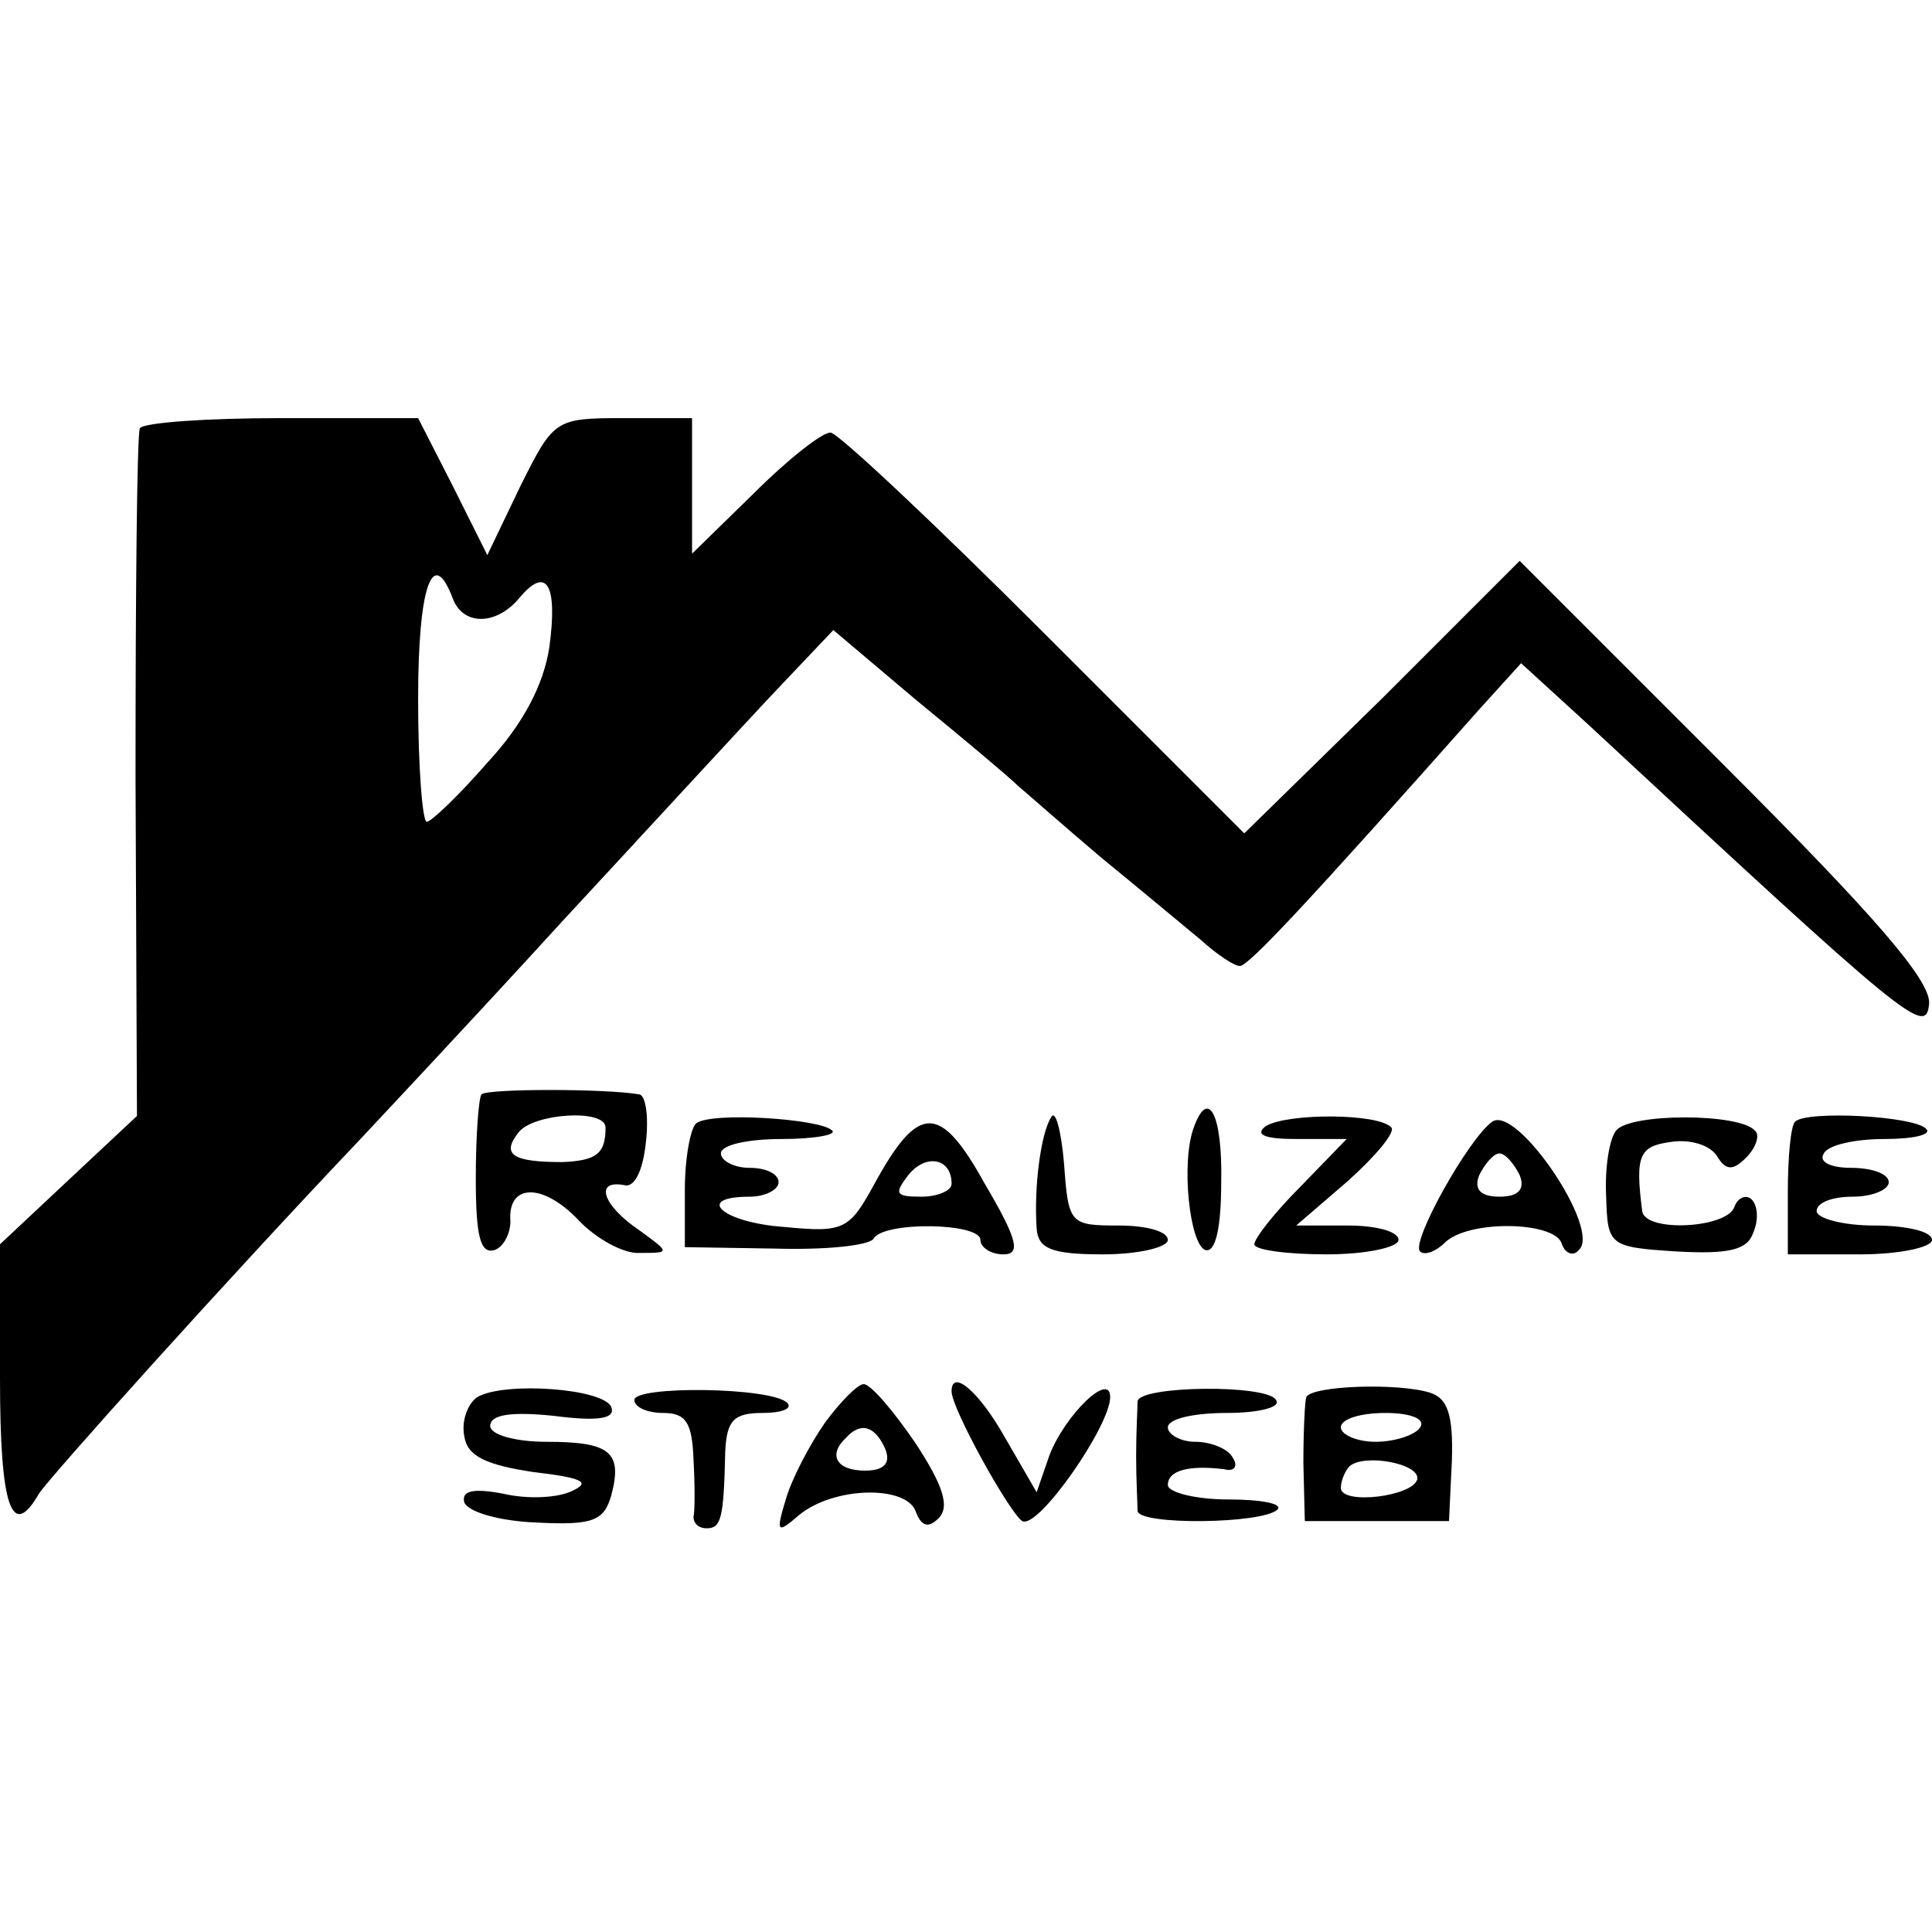 <?xml version="1.0" standalone="no"?>
<!DOCTYPE svg PUBLIC "-//W3C//DTD SVG 20010904//EN"
 "http://www.w3.org/TR/2001/REC-SVG-20010904/DTD/svg10.dtd">
<svg version="1.0" xmlns="http://www.w3.org/2000/svg"
 width="134pt" height="134pt" viewBox="0 0 134 134"
 preserveAspectRatio="xMidYMid meet">
<g transform="translate(0,134) scale(0.1,-0.1)"
fill="#000000" stroke="none">
<path d="M97 1043 c-2 -5 -3 -113 -3 -242 l1 -235 -47 -44 -48 -45 0 -93 c0
-89 8 -113 27 -80 7 11 129 147 223 246 14 15 77 82 140 151 63 68 131 142
151 163 l37 39 58 -49 c33 -27 64 -53 70 -59 6 -5 32 -28 58 -50 27 -22 58
-48 69 -57 11 -10 23 -18 27 -18 6 0 48 45 166 178 l29 32 46 -42 c224 -208
235 -217 237 -194 1 16 -37 60 -141 164 l-143 143 -95 -95 -96 -94 -139 139
c-76 76 -143 139 -148 139 -6 0 -30 -19 -53 -42 l-43 -42 0 47 0 47 -48 0
c-47 0 -48 -1 -71 -47 l-23 -48 -24 48 -24 47 -95 0 c-51 0 -95 -3 -98 -7z
m217 -118 c7 -19 30 -19 46 0 19 23 27 10 21 -34 -4 -26 -18 -53 -43 -80 -20
-23 -39 -41 -42 -41 -3 0 -6 38 -6 85 0 78 10 107 24 70z"/>
<path d="M334 581 c-2 -2 -4 -29 -4 -58 0 -40 3 -53 13 -50 6 2 11 11 11 20
-2 26 22 27 47 1 12 -13 32 -24 43 -23 21 0 21 0 -1 16 -25 17 -31 35 -10 31
7 -2 13 10 15 30 2 17 0 33 -5 33 -23 4 -105 4 -109 0z m86 -23 c0 -18 -6 -23
-30 -24 -34 0 -43 5 -30 21 11 13 60 16 60 3z"/>
<path d="M483 561 c-4 -3 -8 -24 -8 -46 l0 -40 63 -1 c34 -1 65 2 68 7 7 12
74 11 74 -1 0 -5 7 -10 16 -10 12 0 10 10 -13 49 -31 56 -46 56 -77 -1 -17
-31 -21 -33 -62 -29 -43 3 -63 21 -24 21 11 0 20 5 20 10 0 6 -9 10 -20 10
-11 0 -20 5 -20 10 0 6 19 10 42 10 23 0 39 3 35 6 -8 8 -83 13 -94 5z m177
-42 c0 -5 -10 -9 -21 -9 -18 0 -19 2 -9 15 12 15 30 12 30 -6z"/>
<path d="M729 565 c-7 -11 -12 -48 -10 -77 1 -14 10 -18 46 -18 25 0 45 5 45
10 0 6 -15 10 -34 10 -34 0 -35 1 -38 43 -2 23 -6 38 -9 32z"/>
<path d="M828 558 c-9 -24 -3 -81 8 -85 7 -2 11 15 11 47 1 47 -9 66 -19 38z"/>
<path d="M878 559 c-8 -6 -1 -9 21 -9 l35 0 -32 -33 c-18 -18 -32 -36 -32 -40
0 -4 23 -7 50 -7 28 0 50 5 50 10 0 6 -16 10 -35 10 l-36 0 36 31 c20 18 33
34 30 37 -9 10 -72 10 -87 1z"/>
<path d="M1035 562 c-16 -11 -57 -84 -50 -90 3 -3 11 0 17 6 16 16 75 15 81 0
2 -7 8 -10 12 -5 16 14 -43 101 -60 89z m19 -37 c4 -10 -1 -15 -14 -15 -13 0
-18 5 -14 15 4 8 10 15 14 15 4 0 10 -7 14 -15z"/>
<path d="M1121 556 c-5 -6 -8 -27 -7 -46 1 -34 2 -35 49 -38 36 -2 49 1 53 13
4 9 3 19 -1 23 -4 4 -10 1 -12 -5 -5 -15 -62 -18 -64 -3 -5 39 -2 45 20 48 13
2 27 -2 32 -10 6 -10 11 -10 20 -1 7 7 10 16 6 19 -11 12 -86 12 -96 0z"/>
<path d="M1245 562 c-3 -3 -5 -25 -5 -49 l0 -43 50 0 c28 0 50 5 50 10 0 6
-18 10 -40 10 -22 0 -40 5 -40 10 0 6 11 10 25 10 14 0 25 5 25 10 0 6 -12 10
-26 10 -14 0 -23 4 -19 10 3 6 22 10 42 10 20 0 33 3 29 7 -8 9 -83 13 -91 5z"/>
<path d="M331 371 c-7 -5 -11 -17 -9 -27 2 -14 15 -20 48 -25 34 -4 40 -7 27
-13 -10 -5 -31 -6 -48 -2 -21 4 -29 2 -27 -6 3 -7 25 -13 50 -14 39 -2 47 1
52 19 8 30 -1 37 -45 37 -22 0 -39 5 -39 11 0 8 15 10 44 7 31 -4 43 -2 40 6
-5 13 -74 18 -93 7z"/>
<path d="M440 369 c0 -5 9 -9 20 -9 16 0 20 -7 21 -32 1 -18 1 -36 0 -40 0 -5
4 -8 9 -8 10 0 12 6 13 53 1 22 6 27 26 27 13 0 21 3 17 7 -11 11 -106 12
-106 2z"/>
<path d="M572 353 c-11 -16 -23 -39 -27 -53 -7 -23 -6 -24 9 -11 24 20 74 21
81 3 4 -11 9 -12 16 -5 8 8 3 23 -16 52 -15 22 -31 41 -36 41 -4 0 -16 -12
-27 -27z m42 -18 c4 -10 -1 -15 -14 -15 -20 0 -26 11 -13 23 10 11 20 8 27 -8z"/>
<path d="M660 375 c0 -12 40 -84 49 -90 11 -6 61 66 61 86 0 18 -31 -12 -42
-40 l-9 -26 -22 38 c-18 32 -37 48 -37 32z"/>
<path d="M789 368 c0 -4 -1 -21 -1 -38 0 -16 1 -34 1 -38 1 -10 87 -9 97 1 4
4 -11 7 -34 7 -23 0 -42 5 -42 10 0 10 14 14 39 11 7 -2 10 2 6 8 -3 6 -15 11
-26 11 -10 0 -19 5 -19 10 0 6 18 10 41 10 22 0 38 4 34 9 -6 11 -95 10 -96
-1z"/>
<path d="M906 371 c-1 -3 -2 -24 -2 -46 l1 -40 50 0 50 0 2 42 c1 32 -3 43
-15 47 -22 7 -82 5 -86 -3z m79 -21 c-3 -5 -17 -10 -31 -10 -13 0 -24 5 -24
10 0 6 14 10 31 10 17 0 28 -4 24 -10z m-2 -36 c-3 -12 -53 -18 -53 -6 0 5 3
12 6 15 10 9 49 2 47 -9z"/>
</g>
</svg>
